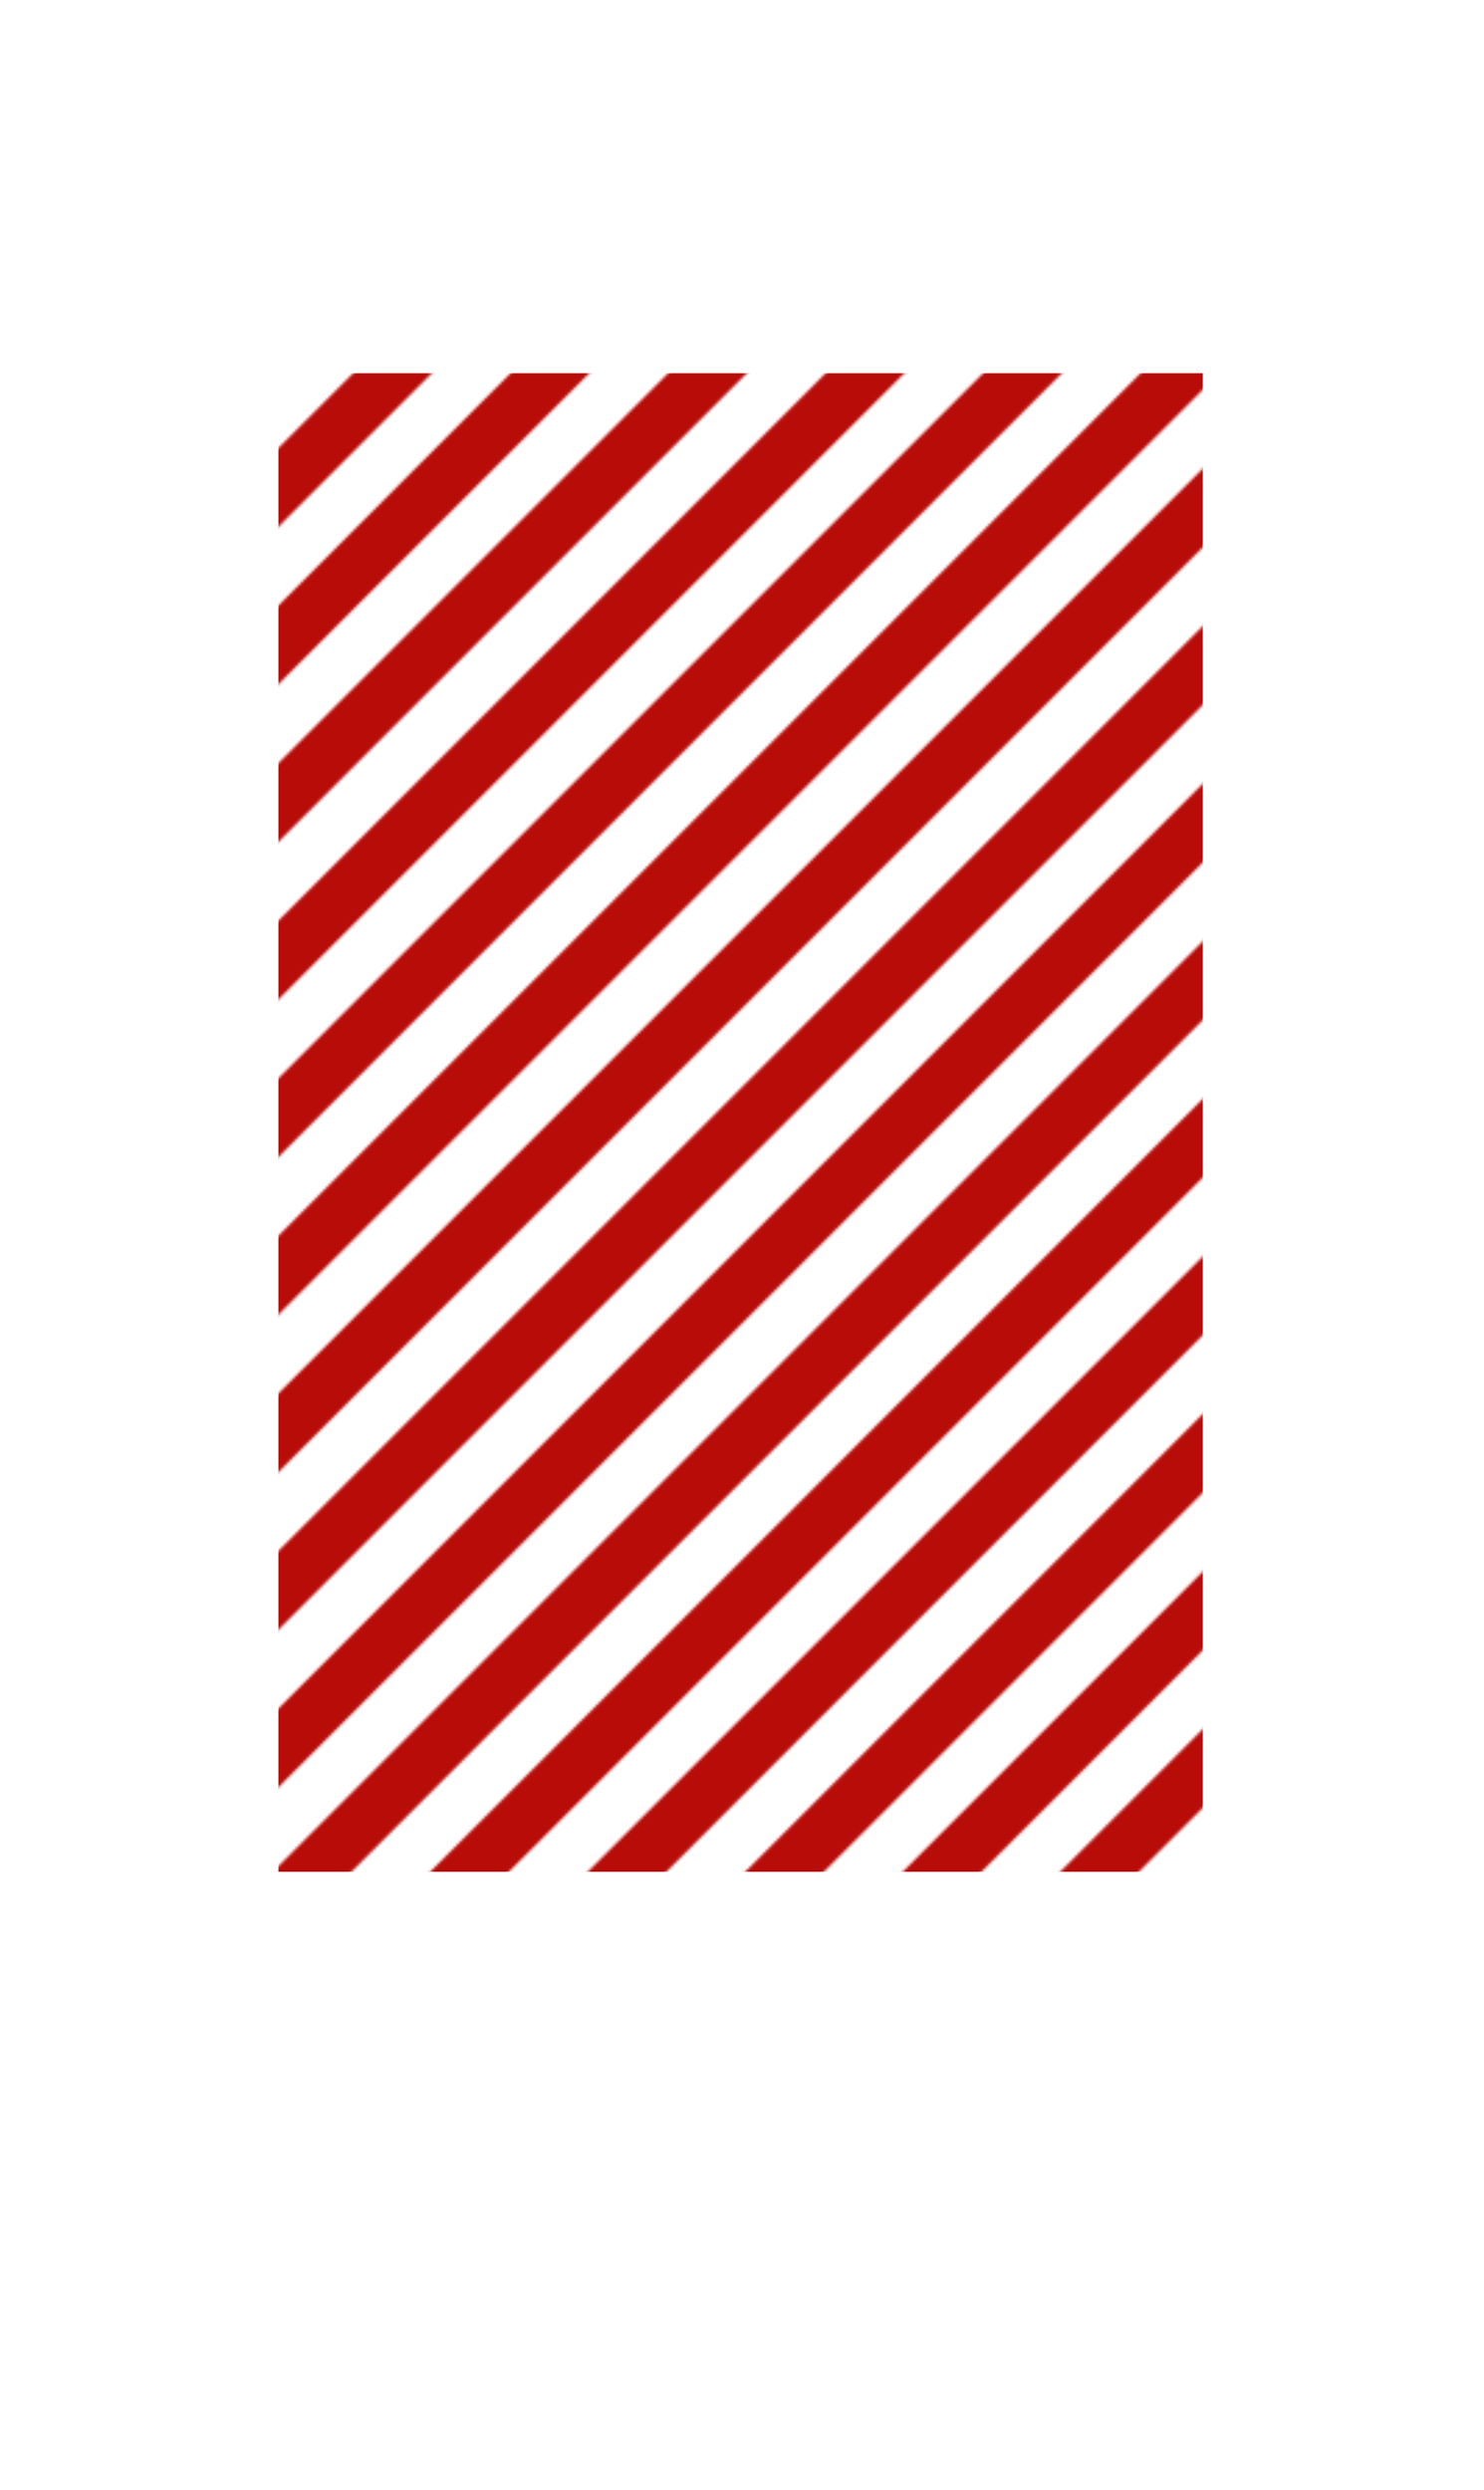 <?xml version="1.0" encoding="UTF-8"?> <svg xmlns="http://www.w3.org/2000/svg" width="533" height="894" viewBox="0 0 533 894" fill="none"><mask id="mask0_39_66" style="mask-type:alpha" maskUnits="userSpaceOnUse" x="-236" y="-112" width="1104" height="1104"><rect x="259.682" y="-112" width="20" height="701" transform="rotate(45 259.682 -112)" fill="#FAF8F2"></rect><rect x="287.966" y="-83.716" width="20" height="701" transform="rotate(45 287.966 -83.716)" fill="#FAF8F2"></rect><rect x="316.25" y="-55.431" width="20" height="701" transform="rotate(45 316.25 -55.431)" fill="#FAF8F2"></rect><rect x="344.535" y="-27.147" width="20" height="701" transform="rotate(45 344.535 -27.147)" fill="#FAF8F2"></rect><rect x="372.819" y="1.137" width="20" height="701" transform="rotate(45 372.819 1.137)" fill="#FAF8F2"></rect><rect x="401.104" y="29.421" width="20" height="701" transform="rotate(45 401.104 29.421)" fill="#FAF8F2"></rect><rect x="429.388" y="57.706" width="20" height="701" transform="rotate(45 429.388 57.706)" fill="#FAF8F2"></rect><rect x="457.672" y="85.99" width="20" height="701" transform="rotate(45 457.672 85.99)" fill="#FAF8F2"></rect><rect x="485.956" y="114.274" width="20" height="701" transform="rotate(45 485.956 114.274)" fill="#FAF8F2"></rect><rect x="514.241" y="142.558" width="20" height="701" transform="rotate(45 514.241 142.558)" fill="#FAF8F2"></rect><rect x="542.525" y="170.843" width="20" height="701" transform="rotate(45 542.525 170.843)" fill="#FAF8F2"></rect><rect x="570.809" y="199.127" width="20" height="701" transform="rotate(45 570.809 199.127)" fill="#FAF8F2"></rect><rect x="599.093" y="227.411" width="20" height="701" transform="rotate(45 599.093 227.411)" fill="#FAF8F2"></rect><rect x="627.377" y="255.696" width="20" height="701" transform="rotate(45 627.377 255.696)" fill="#FAF8F2"></rect><rect x="655.662" y="283.98" width="20" height="701" transform="rotate(45 655.662 283.98)" fill="#FAF8F2"></rect><rect x="683.946" y="312.264" width="20" height="701" transform="rotate(45 683.946 312.264)" fill="#FAF8F2"></rect><rect x="712.23" y="340.548" width="20" height="701" transform="rotate(45 712.23 340.548)" fill="#FAF8F2"></rect><rect x="740.515" y="368.833" width="20" height="701" transform="rotate(45 740.515 368.833)" fill="#FAF8F2"></rect><rect x="768.799" y="397.117" width="20" height="701" transform="rotate(45 768.799 397.117)" fill="#FAF8F2"></rect><rect x="797.083" y="425.401" width="20" height="701" transform="rotate(45 797.083 425.401)" fill="#FAF8F2"></rect><rect x="825.368" y="453.685" width="20" height="701" transform="rotate(45 825.368 453.685)" fill="#FAF8F2"></rect><rect x="853.652" y="481.97" width="20" height="701" transform="rotate(45 853.652 481.97)" fill="#FAF8F2"></rect></mask><g mask="url(#mask0_39_66)"><rect x="100" y="134" width="332" height="538" fill="#B80C09"></rect></g></svg> 